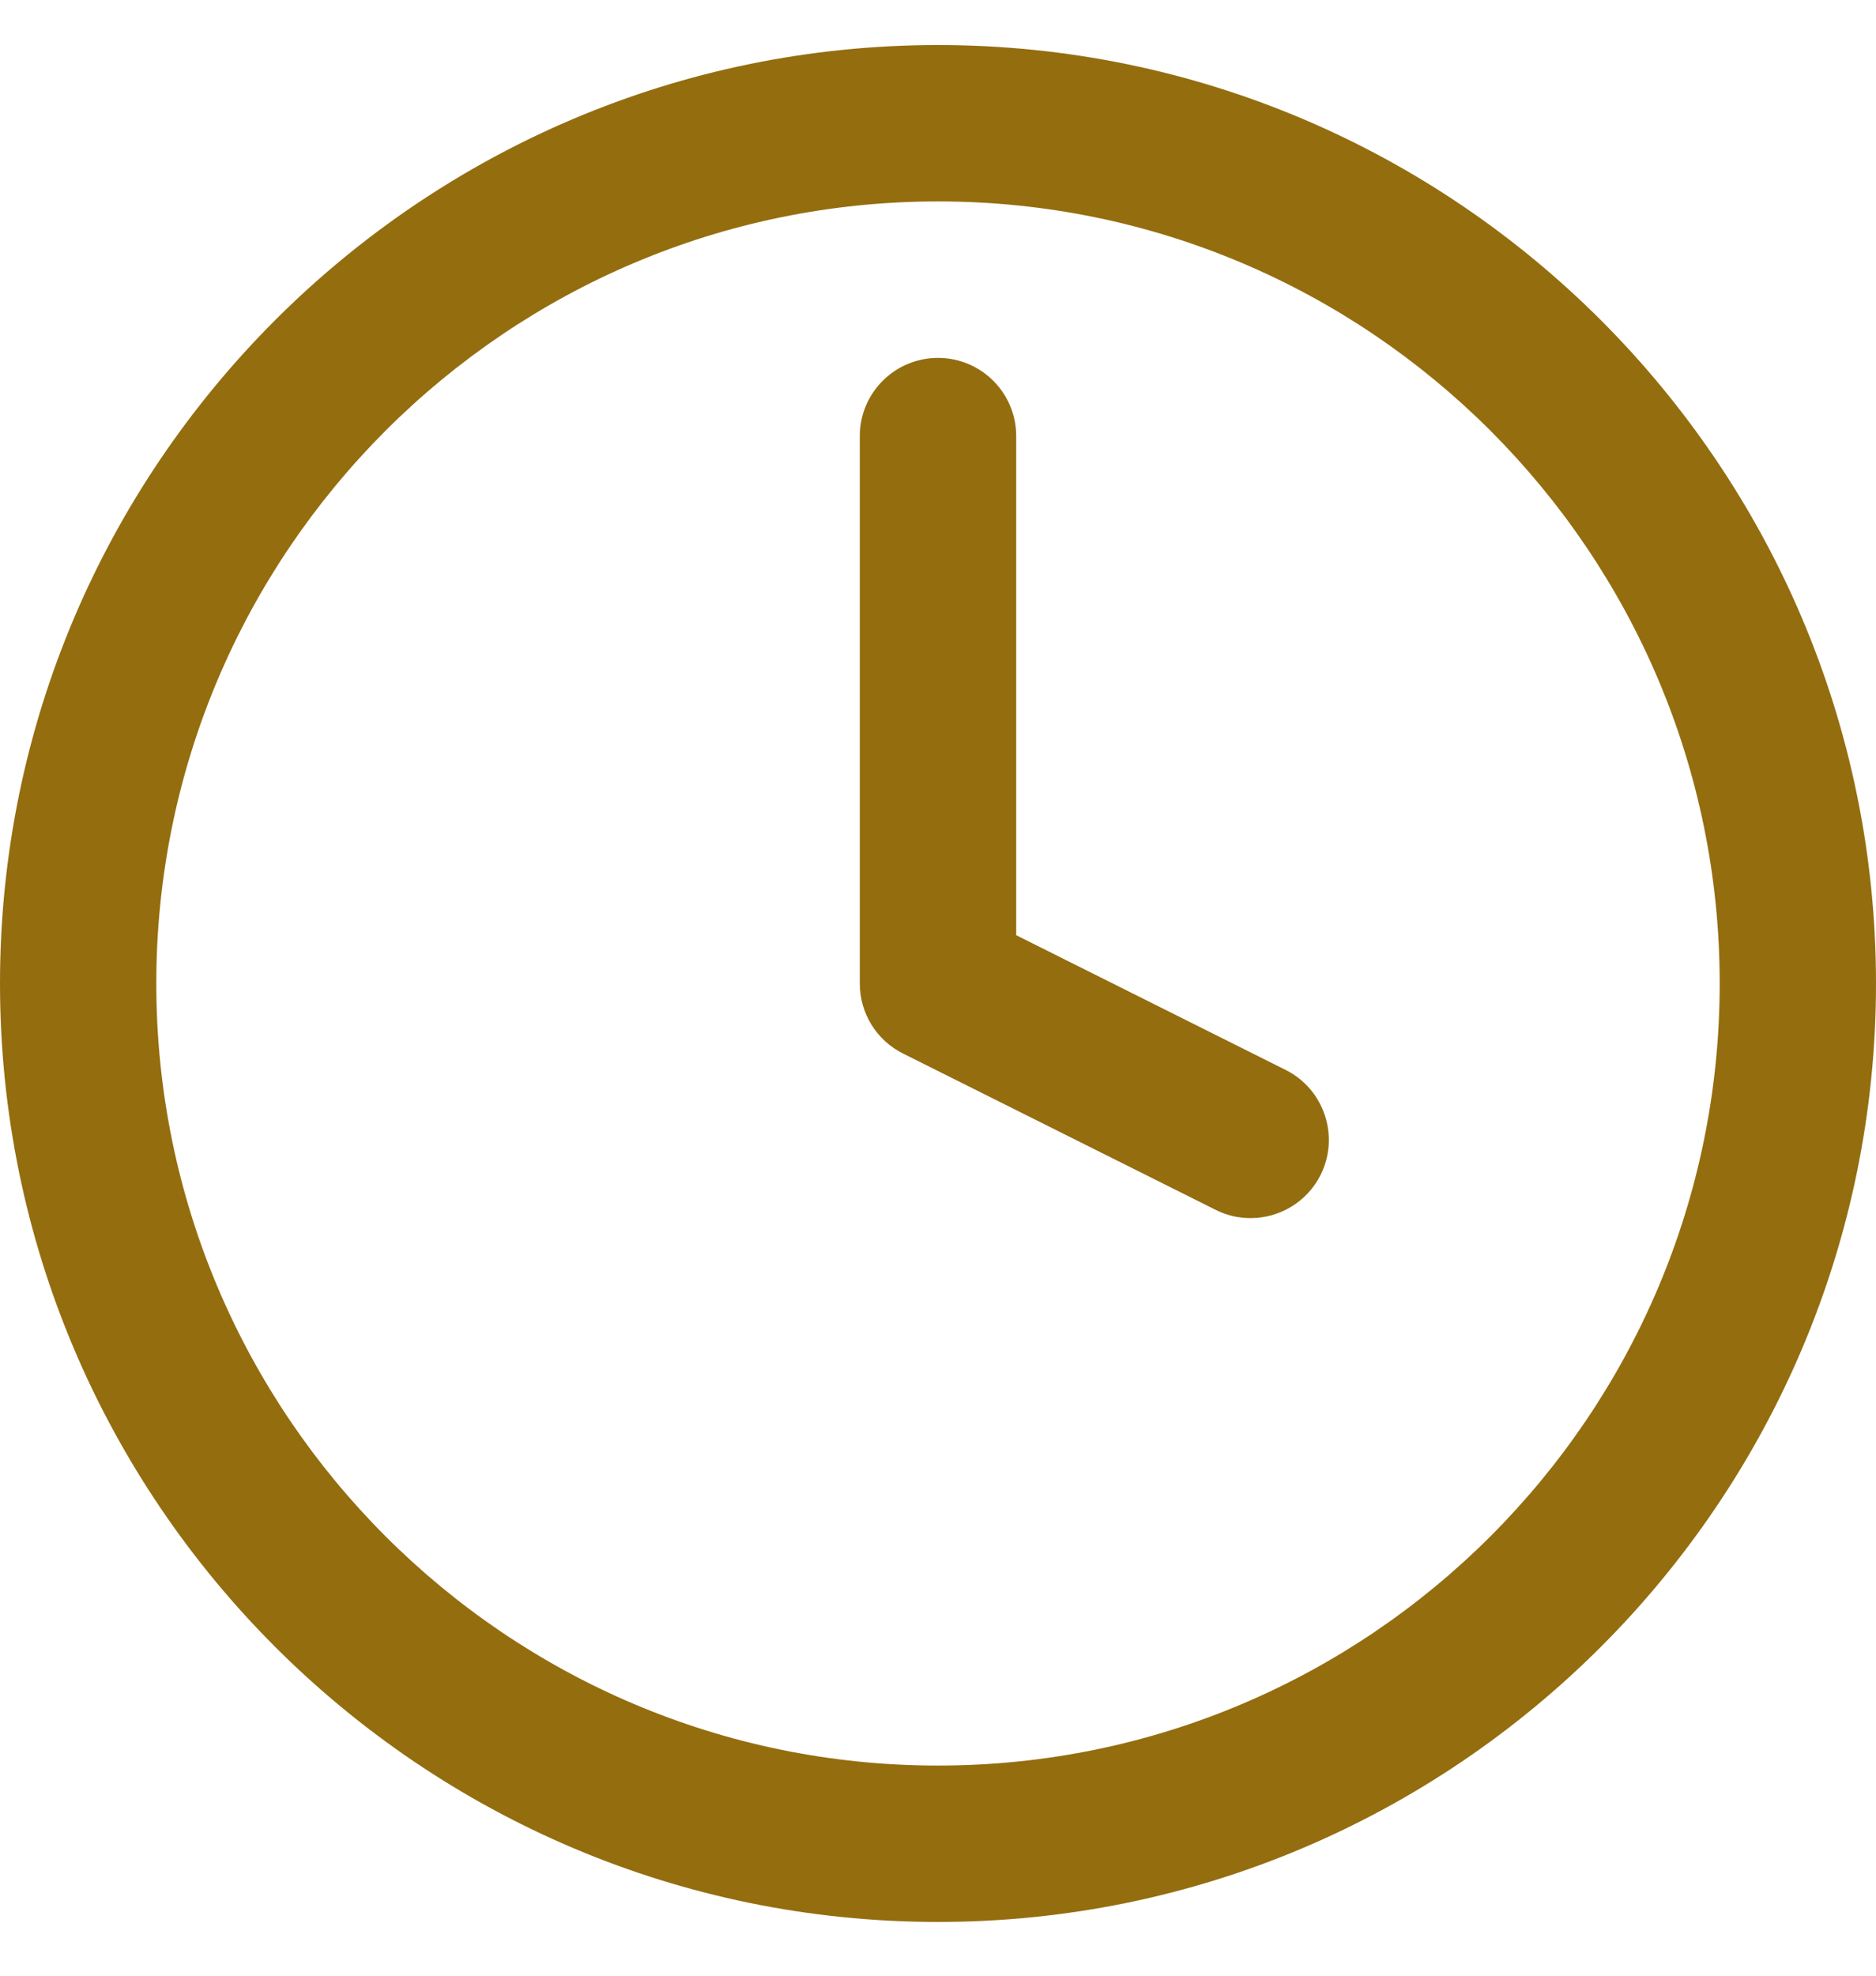 <svg width="19px" height="20px" viewBox="0 0 19 20" version="1.1" xmlns="http://www.w3.org/2000/svg" xmlns:xlink="http://www.w3.org/1999/xlink">
    <g id="Page-1" stroke="none" stroke-width="1" fill="none" fill-rule="evenodd">
        <g id="Biltmore---Cards" transform="translate(-138, -813)" fill="#946D0F">
            <g id="Cards/Desktop/FiltGrid/Event" transform="translate(120, 333)">
                <g id="Group-3" transform="translate(18, 449)">
                    <path d="M12.666,43.331 C12.547,43.331 12.426,43.305 12.313,43.248 L9.146,41.665 C8.877,41.531 8.708,41.257 8.708,40.956 L8.708,35.414 C8.708,34.977 9.063,34.623 9.5,34.623 C9.937,34.623 10.292,34.977 10.292,35.414 L10.292,40.467 L13.021,41.831 C13.412,42.027 13.57,42.503 13.375,42.894 C13.236,43.17 12.957,43.331 12.666,43.331 L12.666,43.331 Z M9.5,50.456 C4.262,50.456 0,46.195 0,40.956 C0,35.718 4.262,31.456 9.5,31.456 C14.738,31.456 19,35.718 19,40.956 C19,46.195 14.738,50.456 9.5,50.456 Z M9.5,33.039 C5.134,33.039 1.583,36.591 1.583,40.956 C1.583,45.322 5.134,48.873 9.5,48.873 C13.866,48.873 17.417,45.322 17.417,40.956 C17.417,36.591 13.866,33.039 9.5,33.039 Z" id="Fill-1"></path>
                </g>
            </g>
        </g>
    </g>
</svg>